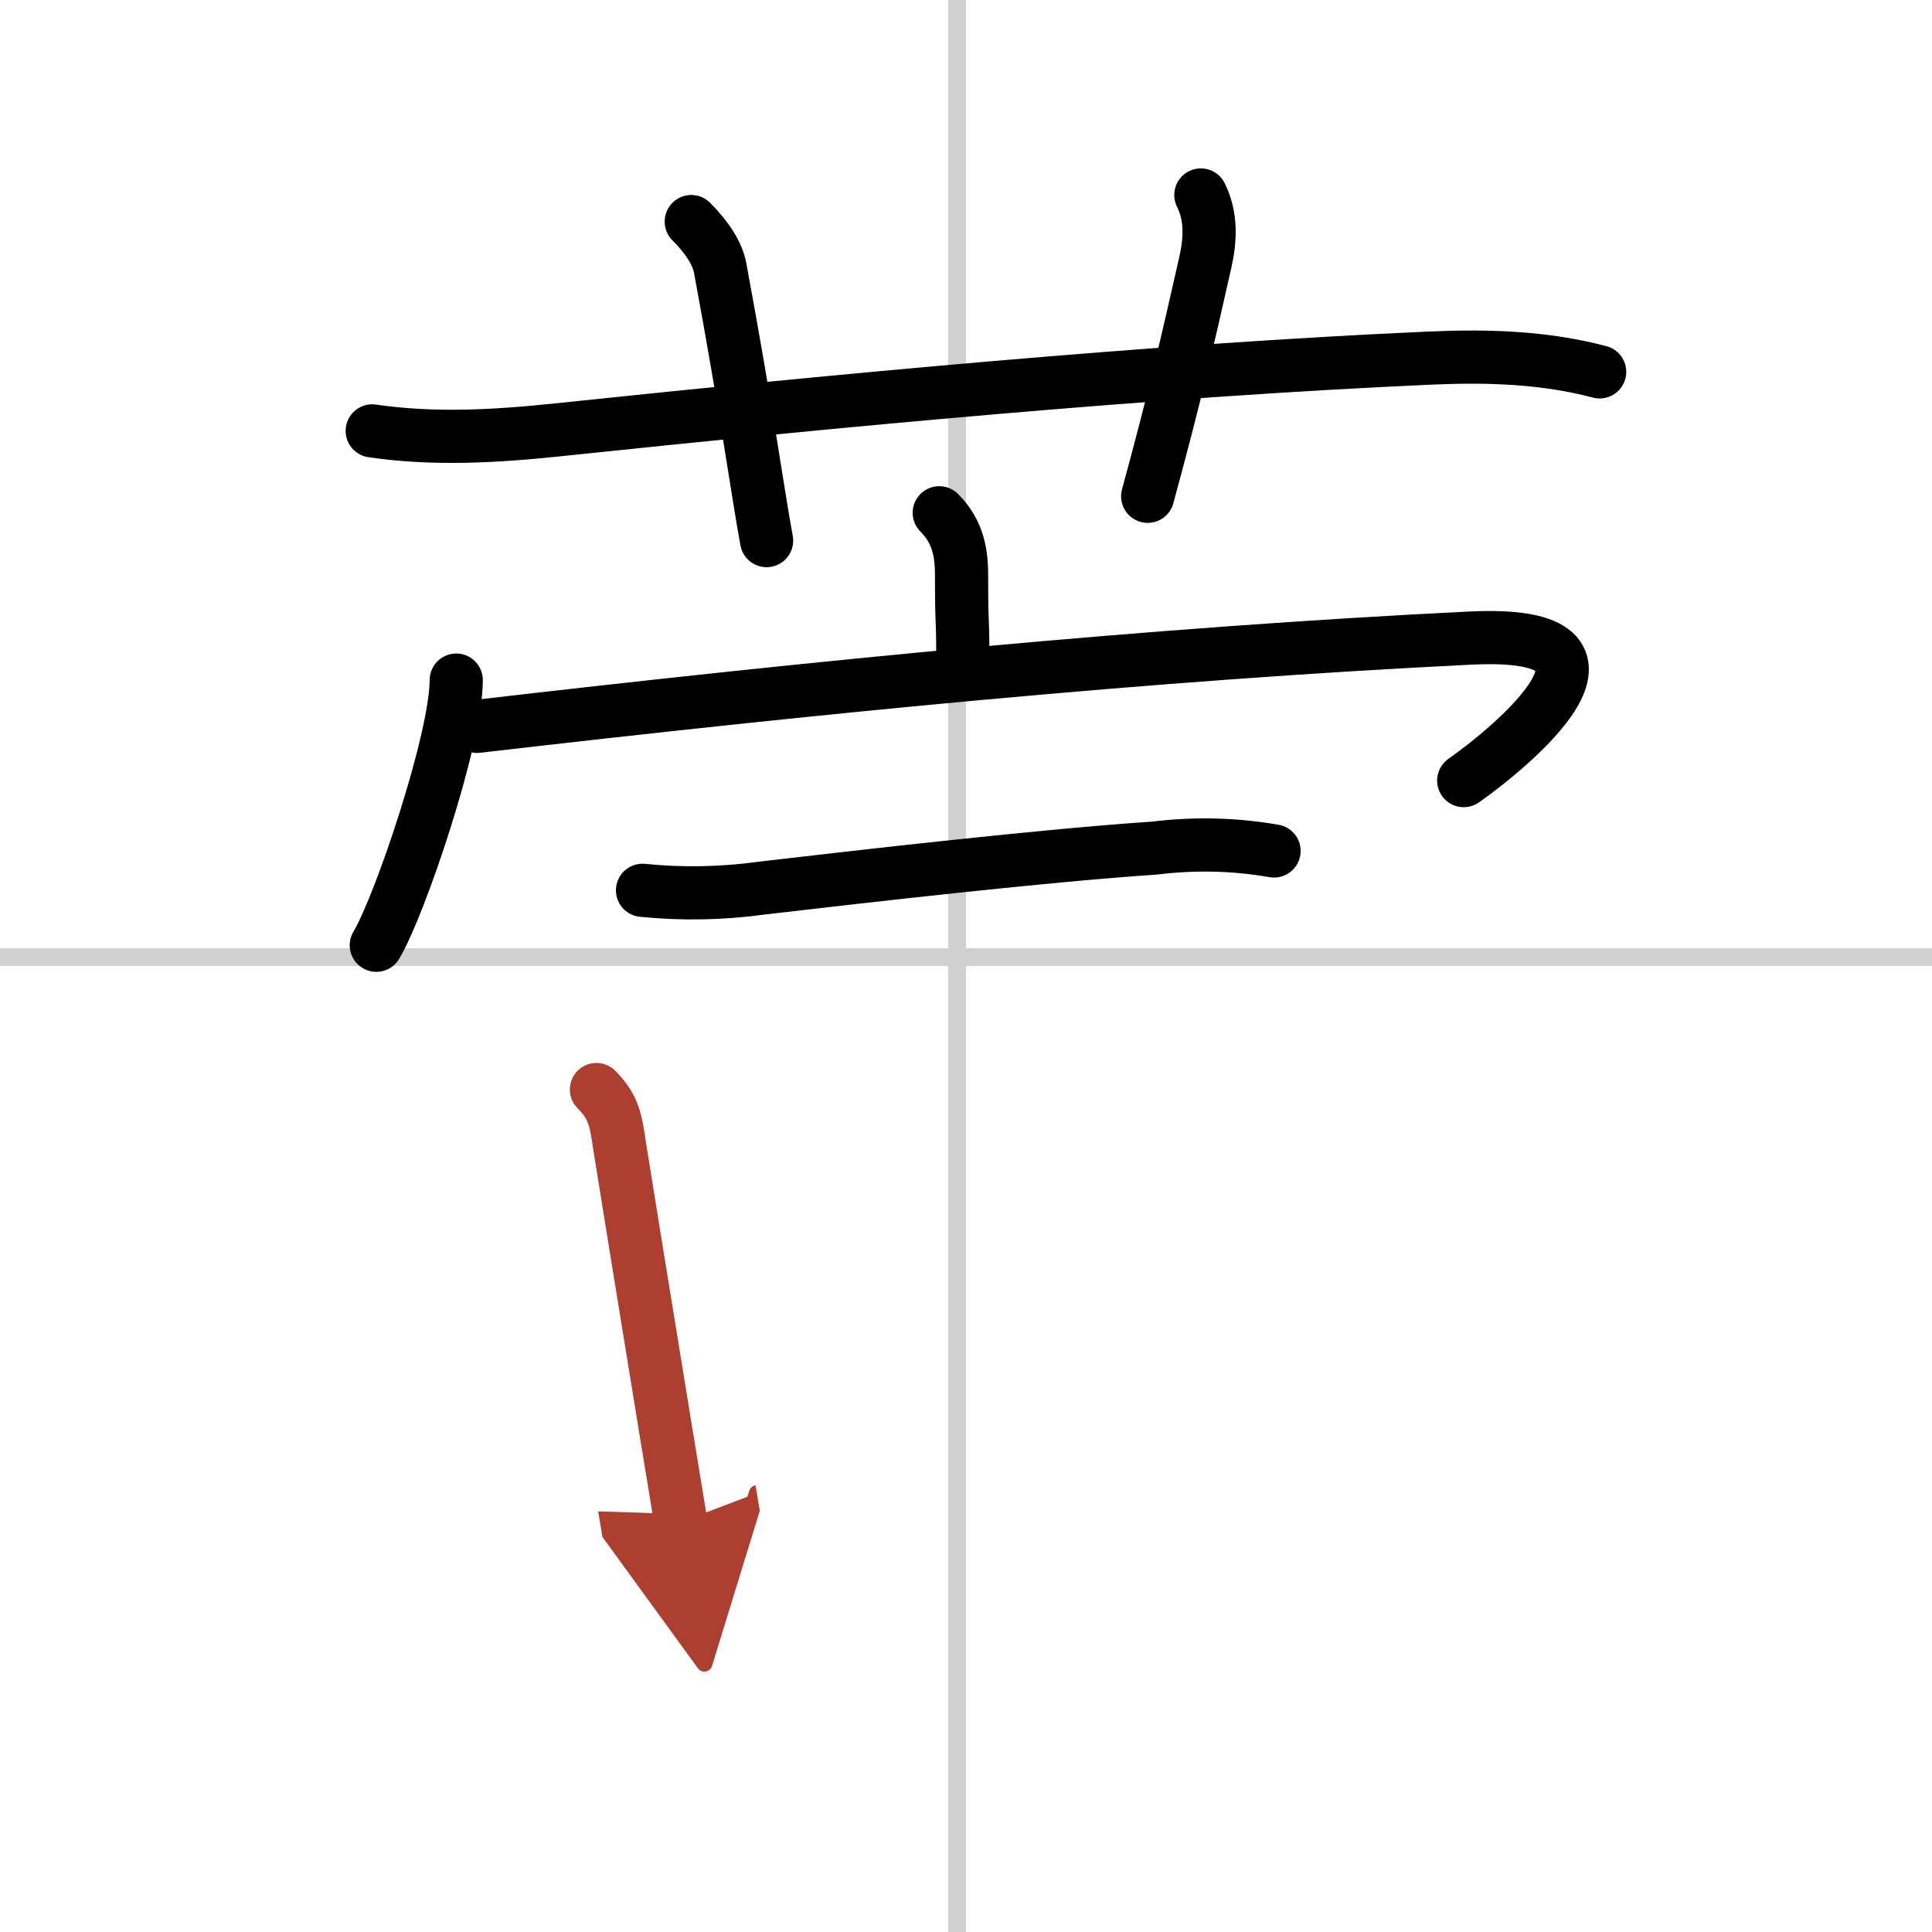 <svg width="400" height="400" viewBox="0 0 109 109" xmlns="http://www.w3.org/2000/svg"><defs><marker id="a" markerWidth="4" orient="auto" refX="1" refY="5" viewBox="0 0 10 10"><polyline points="0 0 10 5 0 10 1 5" fill="#ad3f31" stroke="#ad3f31"/></marker></defs><g fill="none" stroke="#000" stroke-linecap="round" stroke-linejoin="round" stroke-width="3"><rect width="100%" height="100%" fill="#fff" stroke="#fff"/><line x1="54" x2="54" y2="109" stroke="#d0d0d0" stroke-width="1"/><line x2="109" y1="54" y2="54" stroke="#d0d0d0" stroke-width="1"/><path d="M21,24.31c3.49,0.51,6.95,0.31,10.47-0.06C47,22.62,65.25,20.88,80.75,20.2c3.22-0.14,6.38-0.04,9.5,0.78"/><path d="m39 12.5c0.94 0.94 1.49 1.85 1.63 2.62 1.49 8.01 2.14 12.8 2.62 15.38"/><path d="m67.75 11c0.62 1.25 0.53 2.57 0.25 3.81-1 4.44-1.75 7.69-3.25 13.19"/><path d="m52.99 28.93c1.12 1.12 1.26 2.38 1.26 3.57 0 3.17 0.07 1.85 0.07 4.73"/><path d="m25.74 38.37c0 3.33-3.18 12.74-4.51 14.96"/><path d="M26.92,40.98C46.12,38.75,65,36.88,82.95,36c10.6-0.52,2.08,6.32-0.37,8.04"/><path d="m36.25 50.23c2.27 0.23 4.53 0.18 6.77-0.13 5.92-0.69 15.94-1.84 22.1-2.25 2.27-0.28 4.52-0.23 6.76 0.16"/><path d="m33.65 61.47c1 1 1.1 1.78 1.31 3.2 0.16 1.02 1.53 9.5 2.61 16.09 0.32 1.95 0.61 3.73 0.84 5.11" marker-end="url(#a)" stroke="#ad3f31"/></g></svg>
